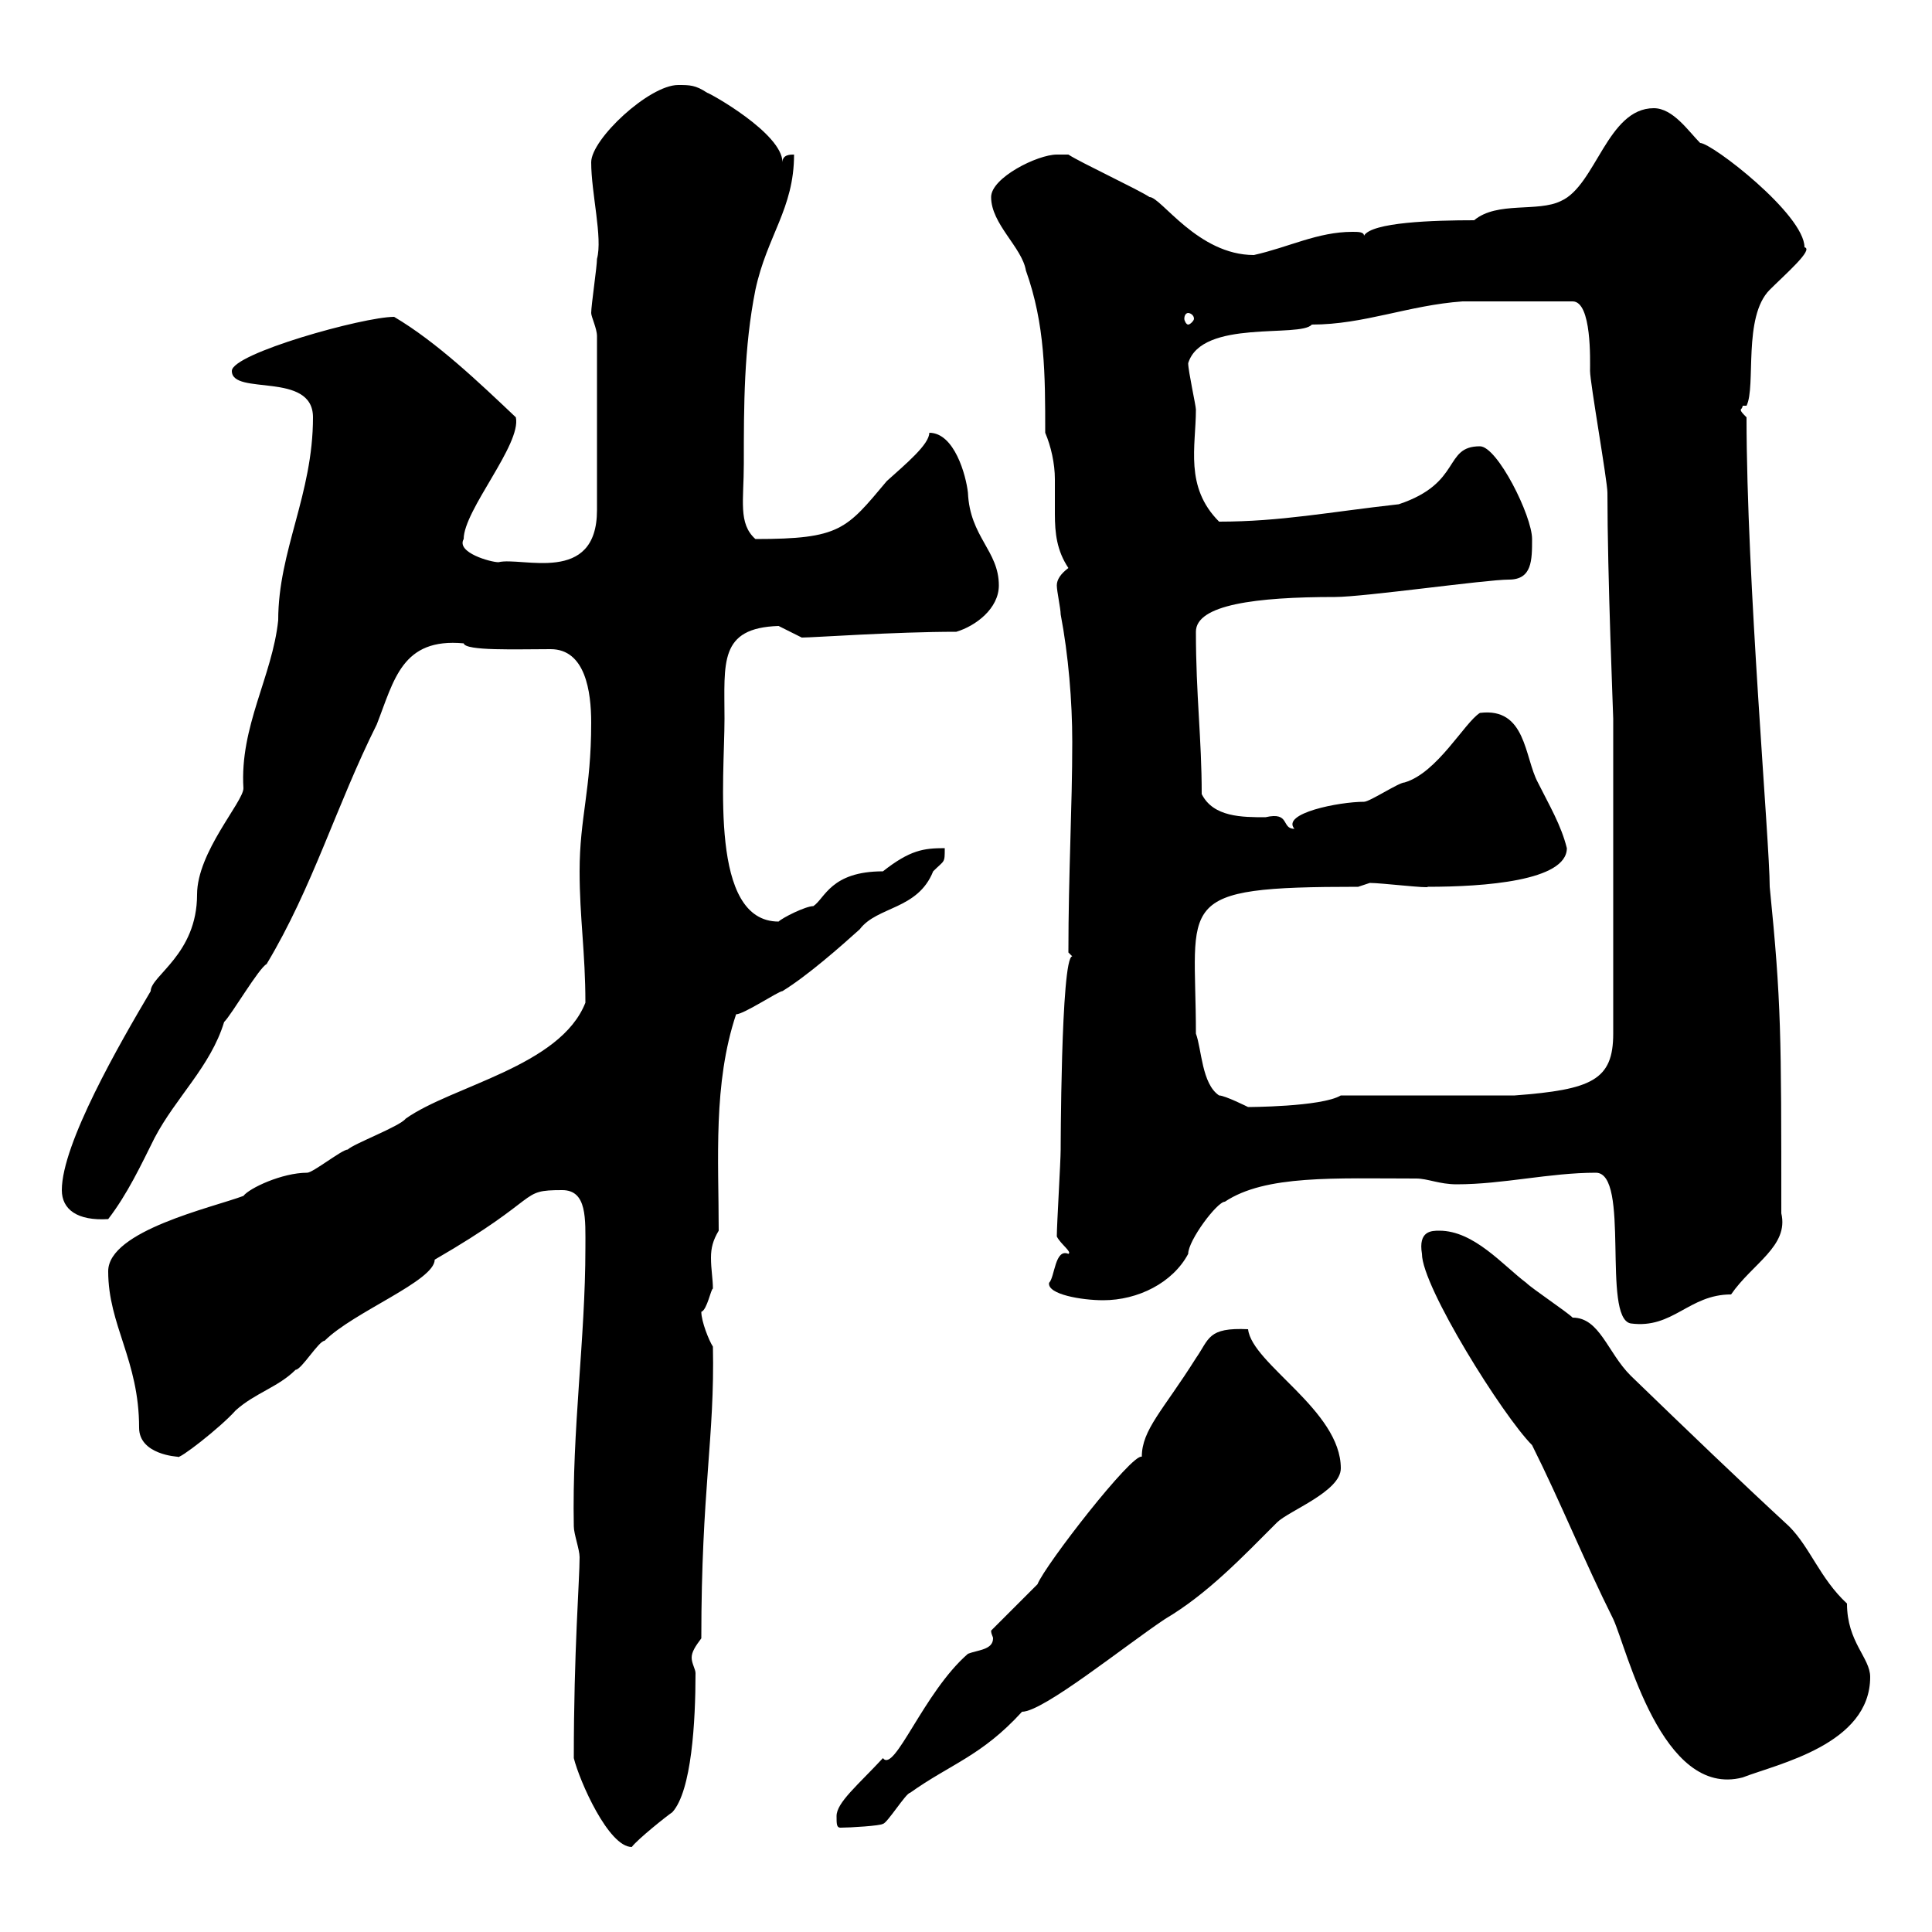 <svg xmlns="http://www.w3.org/2000/svg" xmlns:xlink="http://www.w3.org/1999/xlink" width="300" height="300"><path d="M89.10 273C90 276.60 94.50 286.80 98.10 286.80C99 285.60 103.50 282 104.40 281.40C107.40 278.10 108 267.30 108 259.80C108 259.20 107.40 258.30 107.40 257.40C107.40 256.50 108 255.60 108.90 254.40C108.90 231.30 111 223.20 110.70 209.10C110.10 208.20 108.90 205.20 108.90 203.70C109.80 203.40 110.40 200.10 110.70 200.10C110.70 198.60 110.40 197.10 110.40 195.30C110.40 193.80 110.70 192.60 111.60 191.10C111.60 180 110.70 168.30 114.30 157.50C115.50 157.50 120.90 153.90 121.50 153.90C125.40 151.50 130.50 147 133.50 144.30C136.20 140.70 142.50 141.30 144.90 135.30C146.70 133.50 146.70 134.10 146.70 131.70C143.40 131.70 141.30 132 137.10 135.30C129 135.30 128.10 139.50 126.30 140.70C125.10 140.70 121.50 142.50 120.90 143.10C110.10 143.10 112.50 120.90 112.50 111.60C112.50 102.90 111.60 97.50 120.90 97.20C120.90 97.20 124.50 99 124.50 99C126.30 99 138.90 98.10 148.50 98.10C151.50 97.20 155.10 94.50 155.10 90.90C155.10 85.50 150.60 83.40 150.30 76.50C150 73.80 148.20 67.20 144.30 67.20C144.30 69 140.70 72 137.70 74.70C131.40 82.20 130.50 83.70 117.30 83.70C114.60 81.30 115.50 77.70 115.50 72C115.50 63 115.50 54 117.30 45C119.10 36.60 123.30 32.40 123.30 24C122.70 24 121.50 24 121.50 25.20C121.50 20.70 110.10 14.40 109.80 14.40C108 13.20 107.10 13.20 105.30 13.20C100.80 13.20 91.80 21.60 91.80 25.20C91.80 30 93.60 36.90 92.70 40.20C92.70 41.40 91.80 47.40 91.80 48.60C91.80 49.20 92.70 51 92.70 52.20L92.70 79.20C92.70 90.90 81 86.40 77.40 87.30C76.20 87.30 70.80 85.80 72 83.70C72 79.20 81 69 80.10 64.80C74.40 59.40 67.80 53.10 61.20 49.20C56.40 49.20 36 54.90 36 57.60C36 61.50 48.60 57.60 48.60 64.80C48.60 76.80 43.20 85.50 43.20 96.30C42.30 105 37.20 112.80 37.80 122.40C37.80 124.50 30.60 132.30 30.60 138.90C30.60 148.20 23.40 151.50 23.40 153.90C18.60 162 9.60 177.60 9.60 184.80C9.60 187.80 12 189.60 16.80 189.30C19.80 185.40 21.90 180.90 24 176.70C27.30 170.40 32.70 165.60 34.80 158.70C36 157.50 40.20 150.30 41.40 149.70C48.60 137.70 52.20 125.10 58.50 112.50C61.20 105.60 62.40 99 72 99.90C72.30 101.10 80.10 100.80 85.50 100.80C90.90 100.80 91.80 107.40 91.80 112.20C91.80 122.70 90 126.90 90 135.30C90 142.50 90.90 147.90 90.90 155.70C87 165.60 70.20 168.60 63 173.70C62.10 174.90 54.90 177.60 54 178.50C53.10 178.50 48.60 182.10 47.70 182.10C43.80 182.10 38.70 184.50 37.80 185.70C33 187.50 16.80 191.10 16.80 197.40C16.80 205.80 21.60 211.20 21.60 221.70C21.60 225.90 27.60 226.20 27.60 226.20C27.60 226.80 34.20 221.70 36.60 219C39.60 216.30 43.20 215.40 45.90 212.70C46.80 212.70 49.50 208.20 50.40 208.20C54.90 203.70 67.50 198.90 67.50 195.60C84.60 185.70 80.40 184.80 87.30 184.80C91.20 184.80 90.90 189.30 90.90 193.80C90.90 207.90 88.80 222 89.10 237C89.10 238.20 90 240.60 90 241.80C90 245.40 89.10 256.20 89.10 273ZM129.90 282C129.90 283.20 129.90 283.80 130.50 283.80C132 283.80 136.80 283.50 137.10 283.20C137.70 283.20 140.70 278.40 141.30 278.40C147.60 273.90 152.40 272.70 158.70 265.80C162 265.80 174.60 255.60 180.90 251.40C187.50 247.50 192.90 241.80 198.30 236.40C200.10 234.60 208.20 231.60 208.20 228C208.20 219 194.40 211.80 193.80 206.40C187.50 206.10 187.80 207.90 185.70 210.90C180.60 219 177.30 222 177.30 226.20C175.80 225.60 162.30 243 161.10 246L153.90 253.20C153.90 253.80 154.20 254.10 154.20 254.40C154.20 256.20 151.80 256.20 150.30 256.80C143.40 262.80 138.90 275.40 137.10 273C133.20 277.20 129.90 279.90 129.90 282ZM220.80 194.70C220.80 199.80 233.40 219.90 237.90 224.40C242.40 233.40 246 242.40 250.50 251.40C252.60 255.90 258 279.30 270.60 276C276 273.90 290.40 270.90 290.40 260.40C290.40 257.40 286.80 255 286.80 249C282.60 245.10 281.10 240.30 277.80 237C270 229.80 262.20 222.30 253.20 213.60C249.60 210 248.40 204.60 244.20 204.60C243.30 203.70 237.90 200.10 237 199.20C233.40 196.50 228.90 191.10 223.50 191.10C222.30 191.10 220.20 191.10 220.80 194.70ZM247.80 182.10C253.20 182.10 248.70 204.60 253.20 205.50C259.80 206.40 262.20 201 268.80 201C272.10 196.20 277.80 193.50 276.60 188.40C276.60 160.50 276.60 155.70 274.80 137.70C274.80 130.80 271.20 90 271.20 64.80C270.60 64.20 270.30 63.90 270.30 63.60C270.30 63.60 270.60 63.30 270.60 63L271.20 63C272.70 60 270.60 49.20 274.80 45C277.20 42.60 281.70 38.70 280.20 38.40C280.20 33.30 265.80 22.20 264 22.20C262.20 20.40 259.80 16.80 256.80 16.80C249.60 16.80 247.80 28.80 242.40 31.20C238.80 33 232.50 31.20 228.90 34.20C222.60 34.20 213 34.50 211.80 36.60C211.80 36 210.90 36 210 36C204.60 36 200.10 38.40 194.70 39.60C186 39.60 180.30 30.60 178.50 30.60C176.70 29.40 167.70 25.20 165.90 24C165.90 24 164.10 24 164.10 24C161.10 24 153.90 27.60 153.90 30.60C153.90 34.80 158.70 38.40 159.30 42C162.30 50.40 162.30 58.20 162.30 67.20C163.20 69.30 163.80 72 163.80 74.40C163.80 76.20 163.80 78 163.80 79.80C163.80 82.80 164.10 85.50 165.90 88.20C164.70 89.10 164.10 90 164.10 90.90C164.10 91.80 164.70 94.50 164.70 95.40C165.90 101.70 166.50 108.90 166.50 115.20C166.50 125.40 165.90 135.60 165.90 147.90C165.90 147.90 166.50 148.50 166.50 148.50C164.70 148.50 164.70 180 164.70 178.50C164.70 180.30 164.10 190.20 164.10 192C164.70 193.20 166.50 194.40 165.90 194.70C163.80 193.80 163.80 198.30 162.90 199.20C162.60 201 168 201.90 171.30 201.90C176.70 201.90 182.10 199.20 184.50 194.70C184.50 192.60 189 186.60 190.20 186.60C196.50 182.40 207.30 183 219.90 183C221.70 183 223.50 183.90 226.20 183.90C233.40 183.90 240.60 182.10 247.80 182.10ZM185.70 160.50C185.70 139.80 181.80 137.70 210.90 137.70L212.70 137.10C214.50 137.10 222 138 221.70 137.70C230.40 137.70 243.30 136.80 243.30 131.70C242.40 128.10 240.60 125.10 238.80 121.50C236.70 117.60 237 109.80 229.80 110.70C227.40 112.20 223.20 120 218.10 121.50C217.20 121.50 212.70 124.50 211.80 124.50C207.90 124.50 198.90 126.30 201 128.70C198.90 128.70 200.40 126 196.50 126.90C192.90 126.90 188.40 126.90 186.60 123.30C186.60 114.60 185.70 108 185.70 98.10C185.70 93.90 195 92.70 207.30 92.70C211.80 92.70 230.70 90 234.30 90C237.90 90 237.90 87 237.90 83.70C237.90 80.10 232.50 69.30 229.80 69.30C224.10 69.30 227.10 75 217.20 78.30C206.40 79.50 198.90 81 189.30 81C183.90 75.60 185.70 69.30 185.70 63.60C185.70 63 184.50 57.60 184.50 56.40C186.60 49.50 201.90 52.50 203.70 50.40C211.80 50.40 218.70 47.40 227.10 46.80L244.20 46.80C247.20 46.80 246.90 56.10 246.90 57.60C246.90 59.40 249.60 74.70 249.60 76.50C249.60 89.40 250.50 111 250.50 111.60L250.50 160.50C250.50 167.70 247.20 169.20 235.20 170.10L208.20 170.10C205.20 171.90 193.50 171.90 193.80 171.90C193.80 171.90 190.20 170.10 189.30 170.10C186.60 168.30 186.60 162.90 185.70 160.50ZM184.50 48.60C184.80 48.60 185.40 48.90 185.40 49.50C185.40 49.80 184.80 50.40 184.50 50.40C184.20 50.40 183.90 49.80 183.90 49.50C183.90 48.90 184.20 48.60 184.50 48.60Z"/></svg>